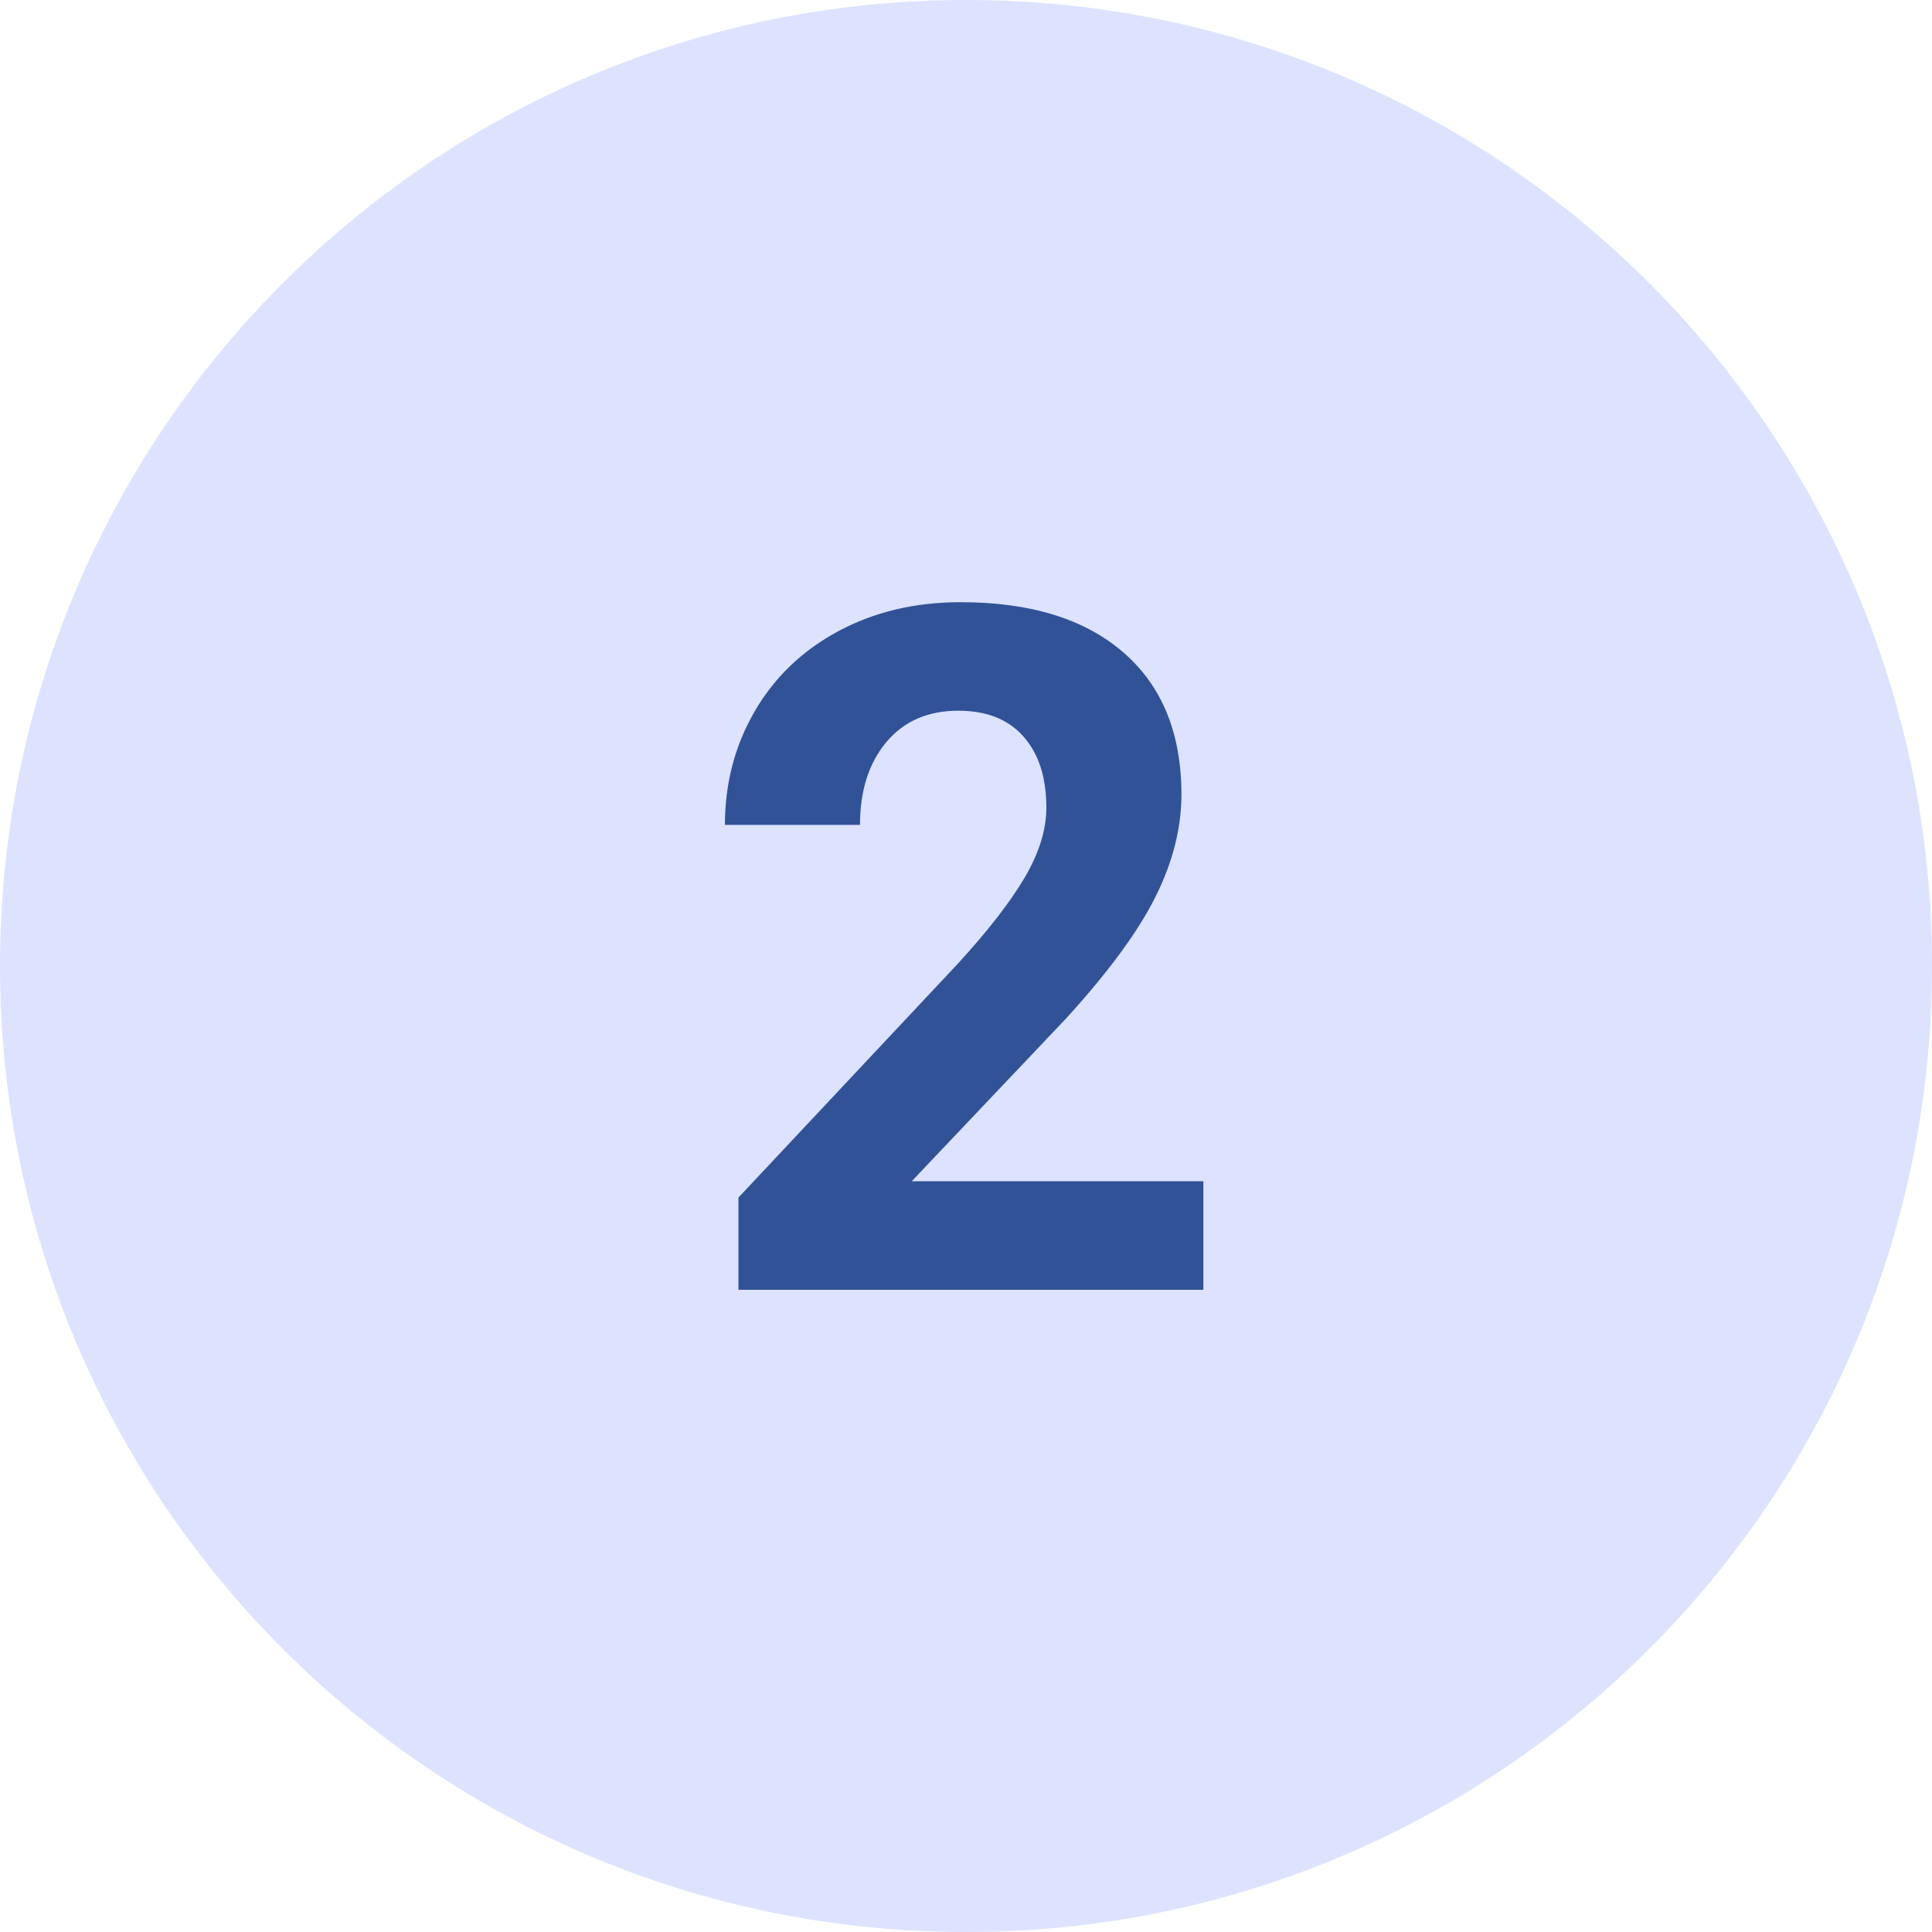 <svg version="1.0" preserveAspectRatio="xMidYMid meet" height="1080" viewBox="0 0 810 810" zoomAndPan="magnify" width="1080" xmlns:xlink="http://www.w3.org/1999/xlink" xmlns="http://www.w3.org/2000/svg"><defs><g></g><clipPath id="f114c0eb20"><path clip-rule="nonzero" d="M 405 0 C 181.324 0 0 181.324 0 405 C 0 628.676 181.324 810 405 810 C 628.676 810 810 628.676 810 405 C 810 181.324 628.676 0 405 0 Z M 405 0"></path></clipPath><clipPath id="4bab7b99ba"><path clip-rule="nonzero" d="M 0 0 L 810 0 L 810 810 L 0 810 Z M 0 0"></path></clipPath><clipPath id="99e0657880"><path clip-rule="nonzero" d="M 405 0 C 181.324 0 0 181.324 0 405 C 0 628.676 181.324 810 405 810 C 628.676 810 810 628.676 810 405 C 810 181.324 628.676 0 405 0 Z M 405 0"></path></clipPath><clipPath id="b4a24543c5"><rect height="810" y="0" width="810" x="0"></rect></clipPath></defs><g clip-path="url(#f114c0eb20)"><g transform="matrix(1, 0, 0, 1, 0, 0)"><g clip-path="url(#b4a24543c5)"><g clip-path="url(#4bab7b99ba)"><g clip-path="url(#99e0657880)"><rect fill-opacity="1" y="-178.2" height="1166.4" fill="#dde3ff" width="1166.4" x="-178.2"></rect></g></g></g></g></g><g fill-opacity="1" fill="#325298"><g transform="translate(290.25, 540.75)"><g><path d="M 214.266 0 L 19.344 0 L 19.344 -38.672 L 111.328 -136.719 C 123.961 -150.52 133.305 -162.562 139.359 -172.844 C 145.41 -183.133 148.438 -192.906 148.438 -202.156 C 148.438 -214.781 145.242 -224.707 138.859 -231.938 C 132.484 -239.164 123.375 -242.781 111.531 -242.781 C 98.77 -242.781 88.707 -238.383 81.344 -229.594 C 73.988 -220.801 70.312 -209.242 70.312 -194.922 L 13.672 -194.922 C 13.672 -212.242 17.805 -228.066 26.078 -242.391 C 34.348 -256.711 46.035 -267.941 61.141 -276.078 C 76.242 -284.211 93.363 -288.281 112.5 -288.281 C 141.801 -288.281 164.555 -281.25 180.766 -267.188 C 196.973 -253.125 205.078 -233.27 205.078 -207.625 C 205.078 -193.562 201.43 -179.238 194.141 -164.656 C 186.848 -150.07 174.348 -133.078 156.641 -113.672 L 92 -45.516 L 214.266 -45.516 Z M 214.266 0"></path></g></g></g></svg>